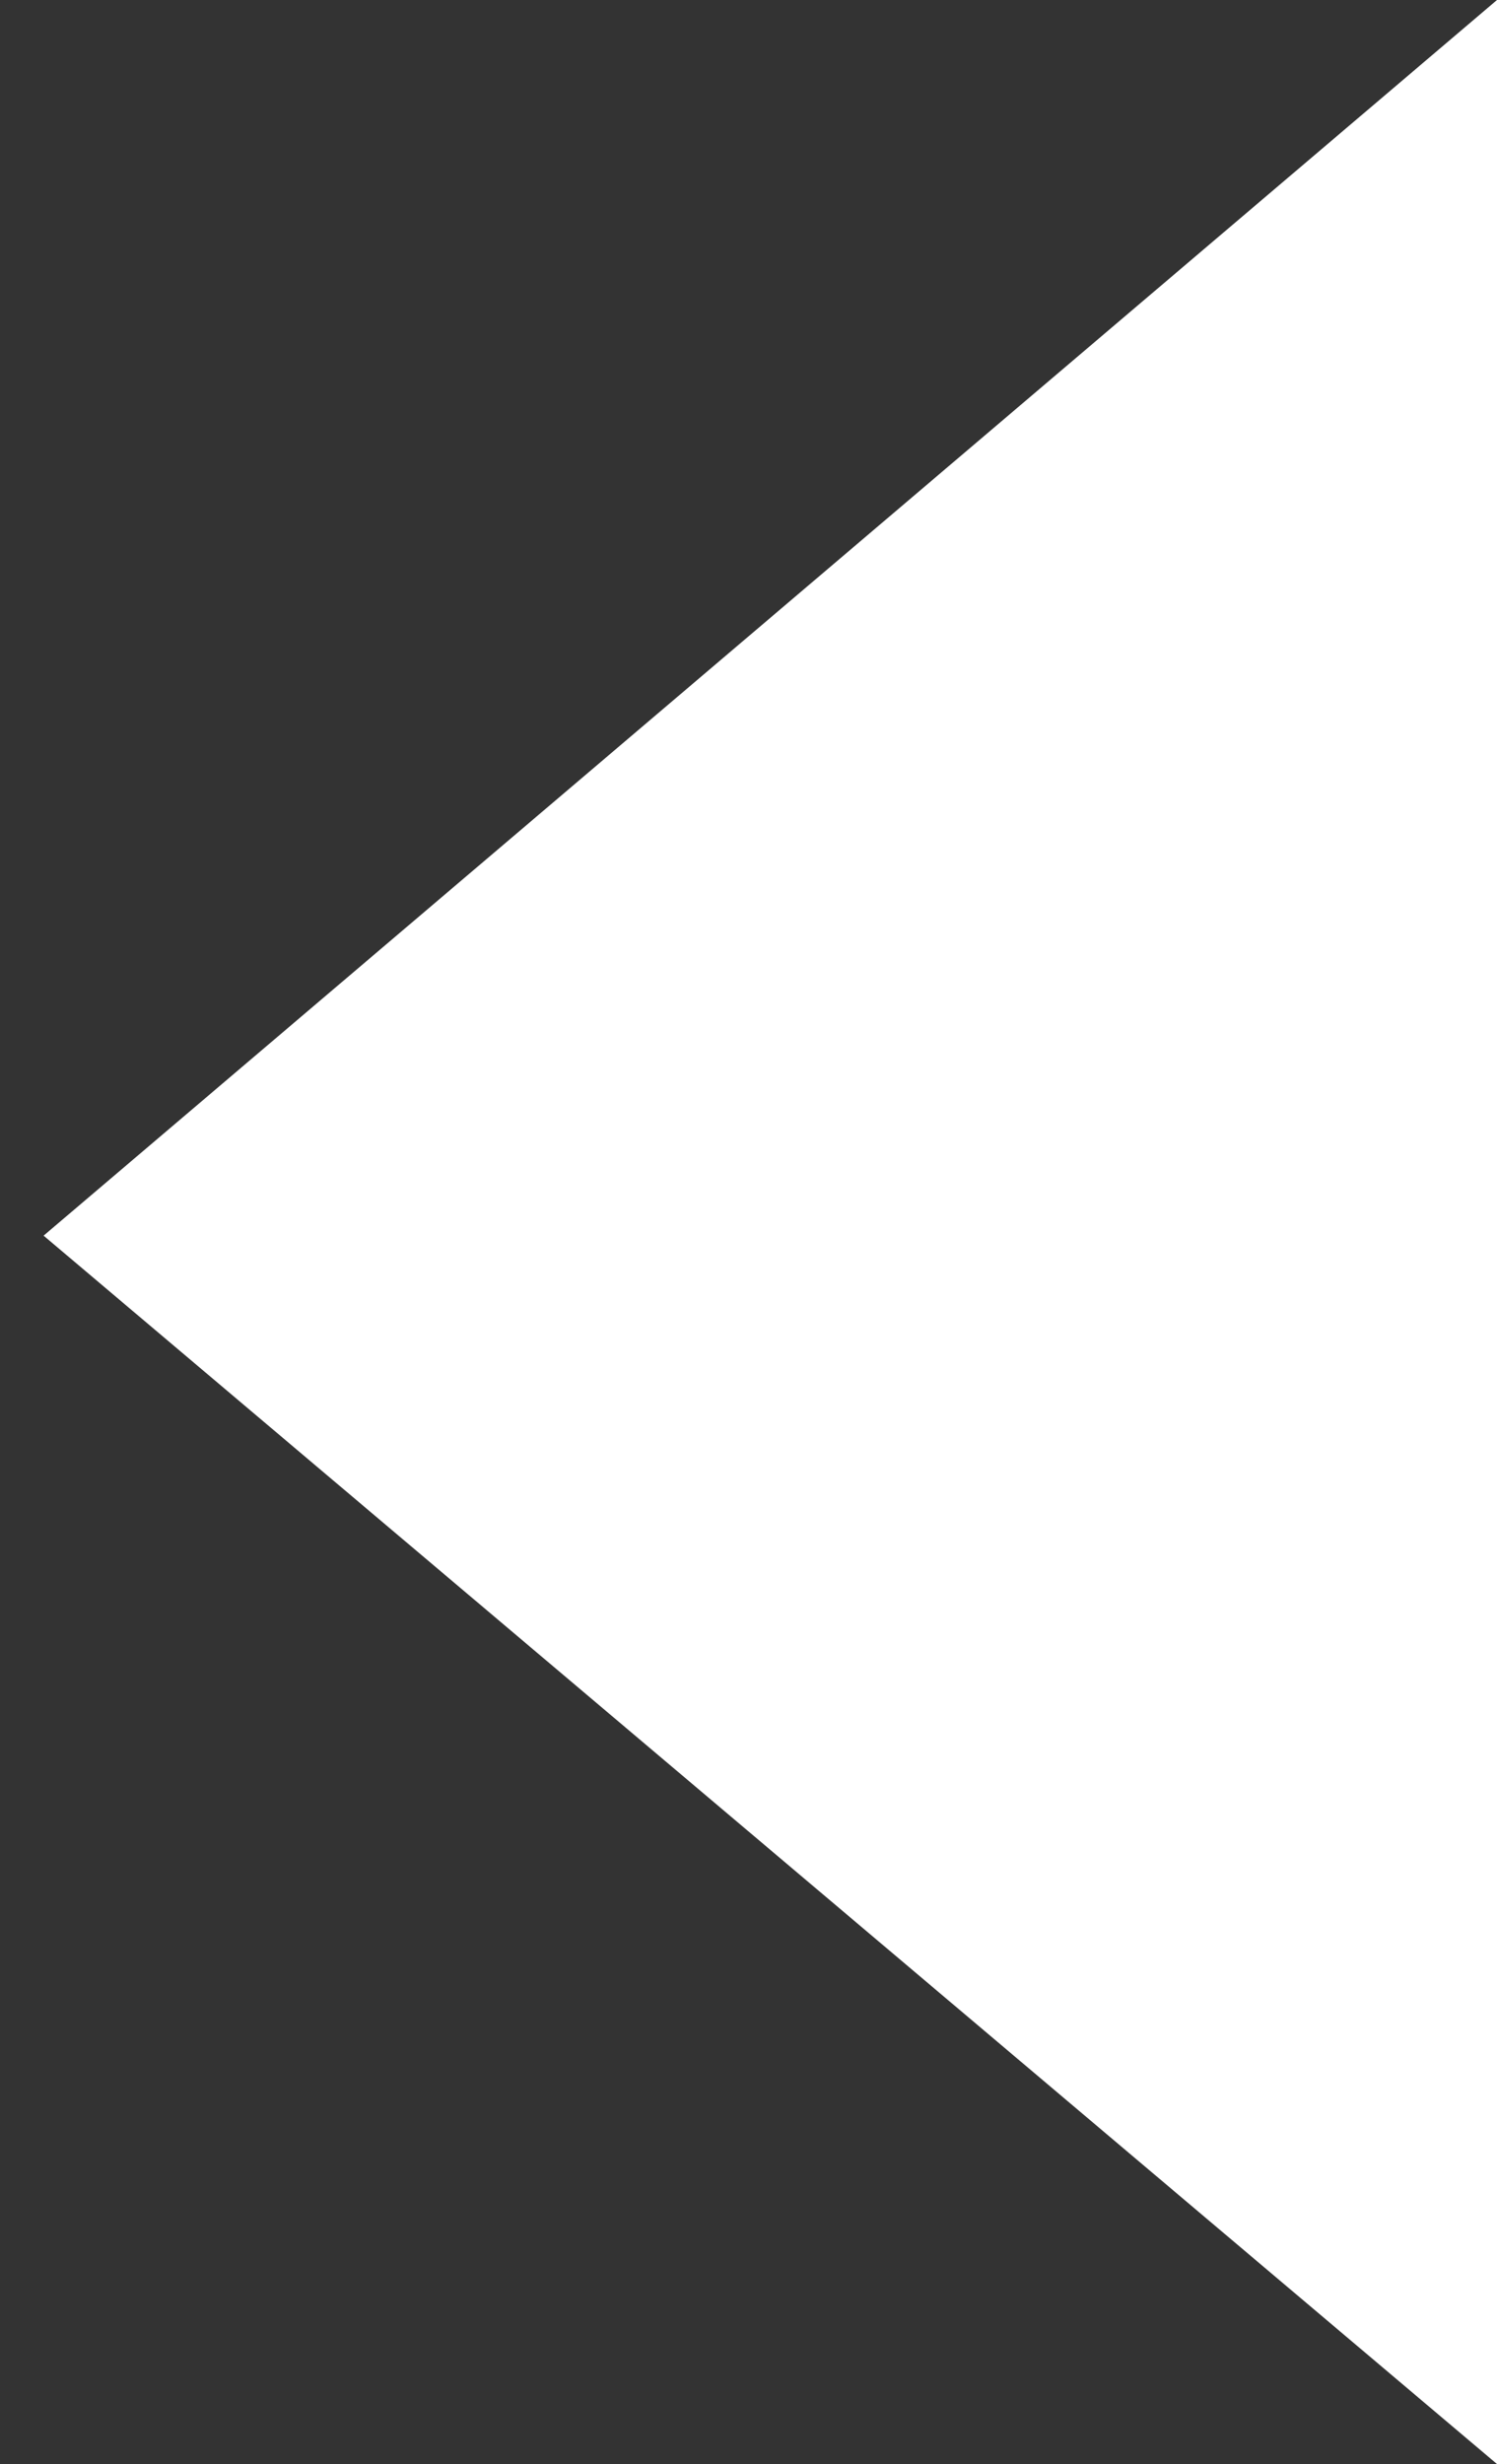 <?xml version="1.0" encoding="UTF-8"?> <svg xmlns="http://www.w3.org/2000/svg" xmlns:xlink="http://www.w3.org/1999/xlink" version="1.1" id="Layer_1" x="0px" y="0px" viewBox="0 0 20.6 33.9" style="enable-background:new 0 0 20.6 33.9;" xml:space="preserve"><rect x="0" y="0" width="20.6" height="33.9" fill="#333333" stroke="none"/> <style type="text/css"> .st0{fill:#FFFFFF;} </style> <polygon class="st0" points="0.6,17 20.6,33.9 20.6,0 "></polygon> </svg> 